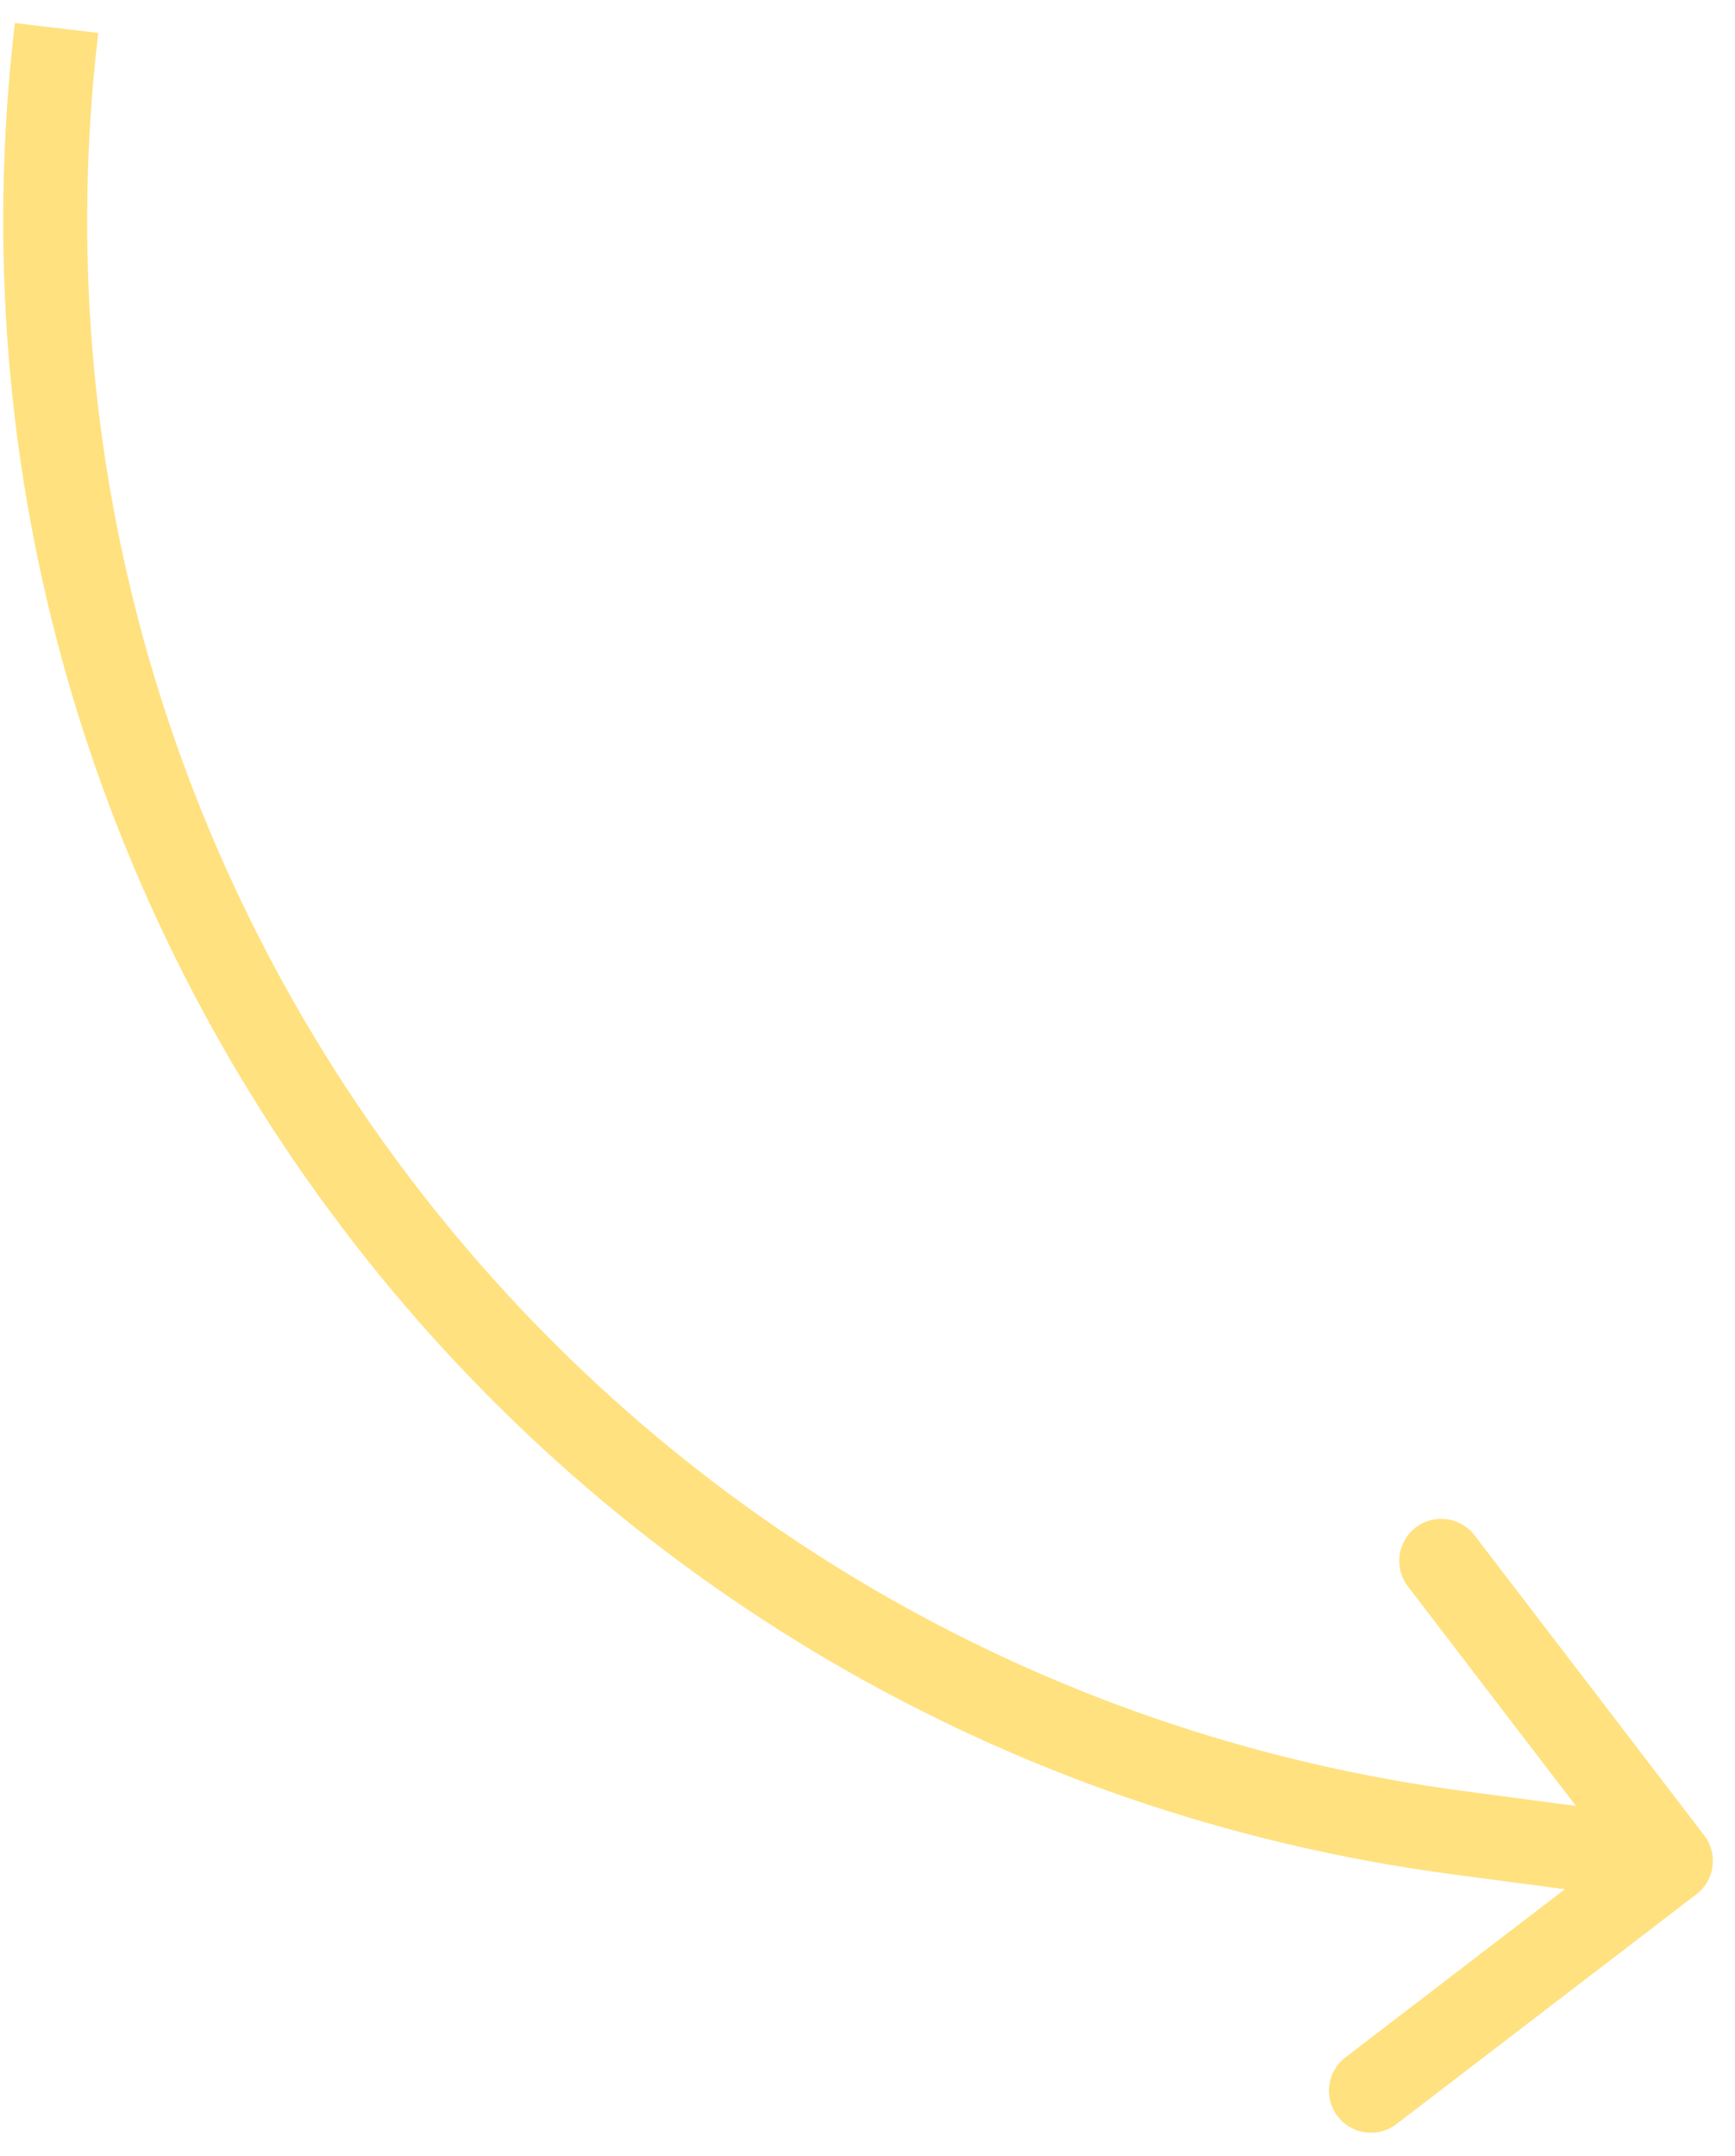 <?xml version="1.0" encoding="UTF-8"?> <svg xmlns="http://www.w3.org/2000/svg" width="62" height="77" viewBox="0 0 62 77" fill="none"> <path d="M52.111 65.457L52.309 63.971L52.309 63.971L52.111 65.457ZM60.9 65.553C61.404 66.211 61.279 67.153 60.621 67.656L49.903 75.864C49.245 76.368 48.303 76.243 47.8 75.585C47.296 74.927 47.421 73.986 48.079 73.482L57.606 66.186L50.31 56.659C49.807 56.001 49.932 55.06 50.59 54.556C51.247 54.052 52.189 54.177 52.692 54.835L60.9 65.553ZM52.309 63.971L59.906 64.978L59.512 67.952L51.914 66.945L52.309 63.971ZM3.511 1.176C-0.124 31.928 21.612 59.898 52.309 63.971L51.914 66.945C19.591 62.657 -3.296 33.204 0.532 0.824L3.511 1.176Z" fill="#FFE17F"></path> </svg> 